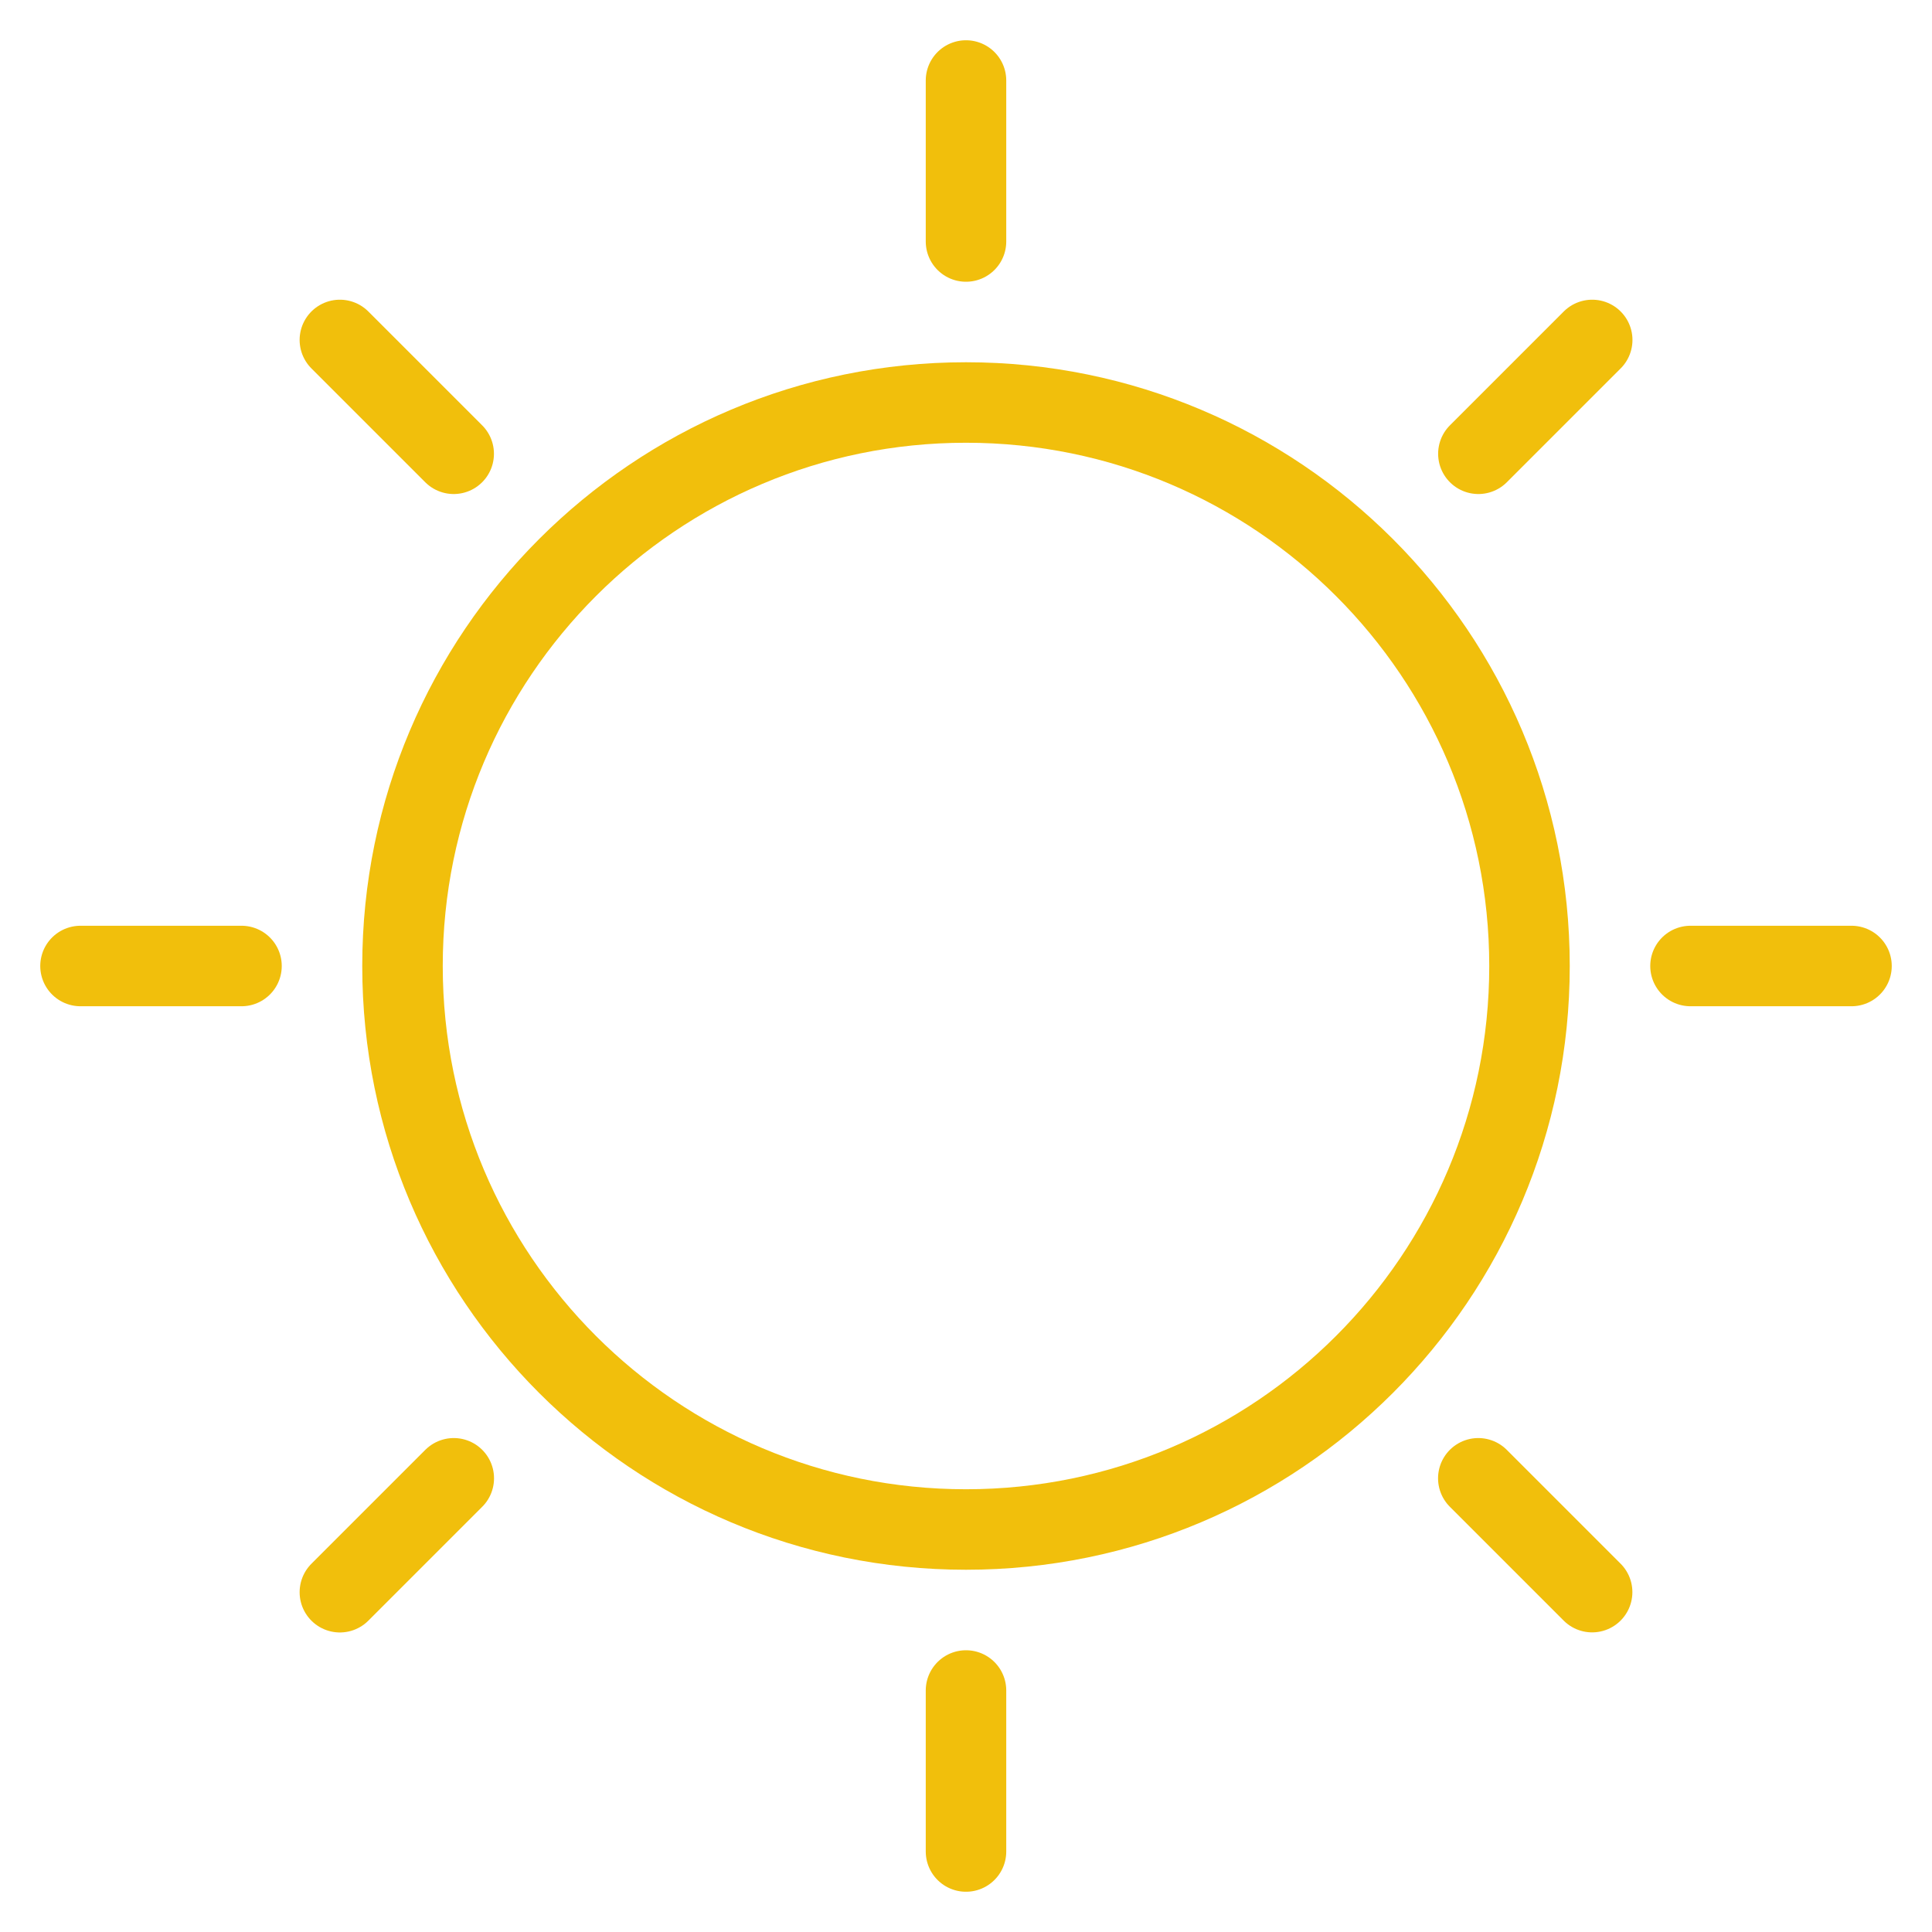 <svg width="48" height="48" viewBox="0 0 48 48" fill="none" xmlns="http://www.w3.org/2000/svg">
<path fill-rule="evenodd" clip-rule="evenodd" d="M38 24C38 16.268 31.732 10 24 10V10C16.268 10 10 16.268 10 24H10C10 31.732 16.268 38 24 38V38C31.732 38 38 31.732 38 24V24Z" stroke="#F1BF0C" stroke-width="2" stroke-linecap="round" stroke-linejoin="round"/>
<path d="M24 42V46" stroke="#F1BF0C" stroke-width="2" stroke-linecap="round" stroke-linejoin="round"/>
<path d="M42 24H46" stroke="#F1BF0C" stroke-width="2" stroke-linecap="round" stroke-linejoin="round"/>
<path d="M24 6V2" stroke="#F1BF0C" stroke-width="2" stroke-linecap="round" stroke-linejoin="round"/>
<path d="M6 24H2" stroke="#F1BF0C" stroke-width="2" stroke-linecap="round" stroke-linejoin="round"/>
<path d="M11.274 36.728L8.444 39.558" stroke="#F1BF0C" stroke-width="2" stroke-linecap="round" stroke-linejoin="round"/>
<path d="M36.728 36.728L39.556 39.556" stroke="#F1BF0C" stroke-width="2" stroke-linecap="round" stroke-linejoin="round"/>
<path d="M36.73 11.274L39.558 8.446" stroke="#F1BF0C" stroke-width="2" stroke-linecap="round" stroke-linejoin="round"/>
<path d="M11.272 11.274L8.444 8.446" stroke="#F1BF0C" stroke-width="2" stroke-linecap="round" stroke-linejoin="round"/>
</svg>
